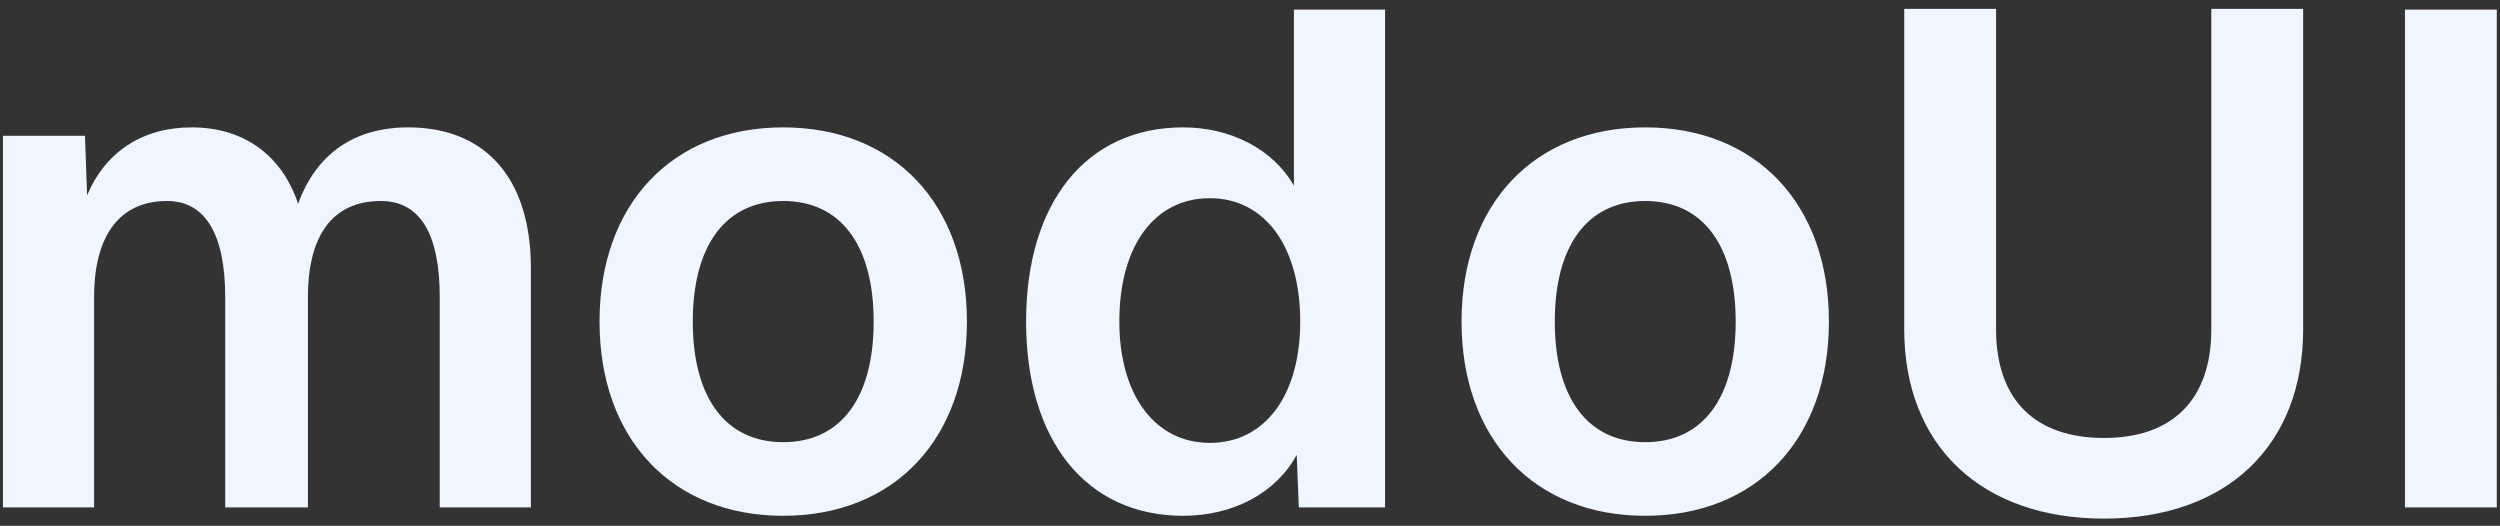 <svg xmlns="http://www.w3.org/2000/svg" width="271" height="57" fill="none"><rect width="100%" height="100%" fill="#333333" stroke="none"/><path fill="#EFF6FF" d="M.32 14.72h8.892l.228 6.46c1.976-4.712 6.004-7.372 11.324-7.372 5.7 0 9.804 3.04 11.552 8.284 1.976-5.472 6.156-8.284 11.932-8.284 8.208 0 13.3 5.32 13.3 15.276V55h-9.88V32.2c0-6.84-2.128-10.412-6.384-10.412-5.168 0-7.904 3.648-7.904 10.412V55h-8.968V32.2c0-6.764-2.128-10.412-6.308-10.412-5.168 0-7.904 3.8-7.904 10.412V55H.32V14.72ZM84.9 55.912c-12.007 0-19.911-8.284-19.911-21.052 0-12.768 7.904-21.052 19.912-21.052s19.912 8.284 19.912 21.052c0 12.768-7.904 21.052-19.912 21.052ZM75.098 34.86c0 8.284 3.572 13.072 9.804 13.072s9.804-4.788 9.804-13.072c0-8.284-3.572-13.072-9.804-13.072s-9.804 4.788-9.804 13.072ZM150.14 1.04V55h-9.348l-.228-5.7c-2.204 4.104-6.84 6.612-12.312 6.612-10.488 0-17.024-8.132-17.024-21.052s6.536-21.052 17.024-21.052c5.168 0 9.728 2.356 12.008 6.308V1.04h9.88Zm-28.804 33.82c0 7.98 3.876 13.148 9.804 13.148 6.004 0 9.804-5.168 9.804-13.148 0-8.208-3.876-13.376-9.804-13.376-6.004 0-9.804 5.168-9.804 13.376Zm57.007 21.052c-12.008 0-19.912-8.284-19.912-21.052 0-12.768 7.904-21.052 19.912-21.052s19.912 8.284 19.912 21.052c0 12.768-7.904 21.052-19.912 21.052Zm-9.804-21.052c0 8.284 3.572 13.072 9.804 13.072s9.804-4.788 9.804-13.072c0-8.284-3.572-13.072-9.804-13.072s-9.804 4.788-9.804 13.072Zm81.123.836c0 12.616-8.284 20.52-21.584 20.52-13.3 0-21.66-7.904-21.66-20.52V.964h9.956v34.732c0 7.676 4.256 11.78 11.704 11.78 7.372 0 11.628-4.104 11.628-11.78V.964h9.956v34.732ZM260.697 1.04h9.956V55h-9.956V1.04Z"/></svg>